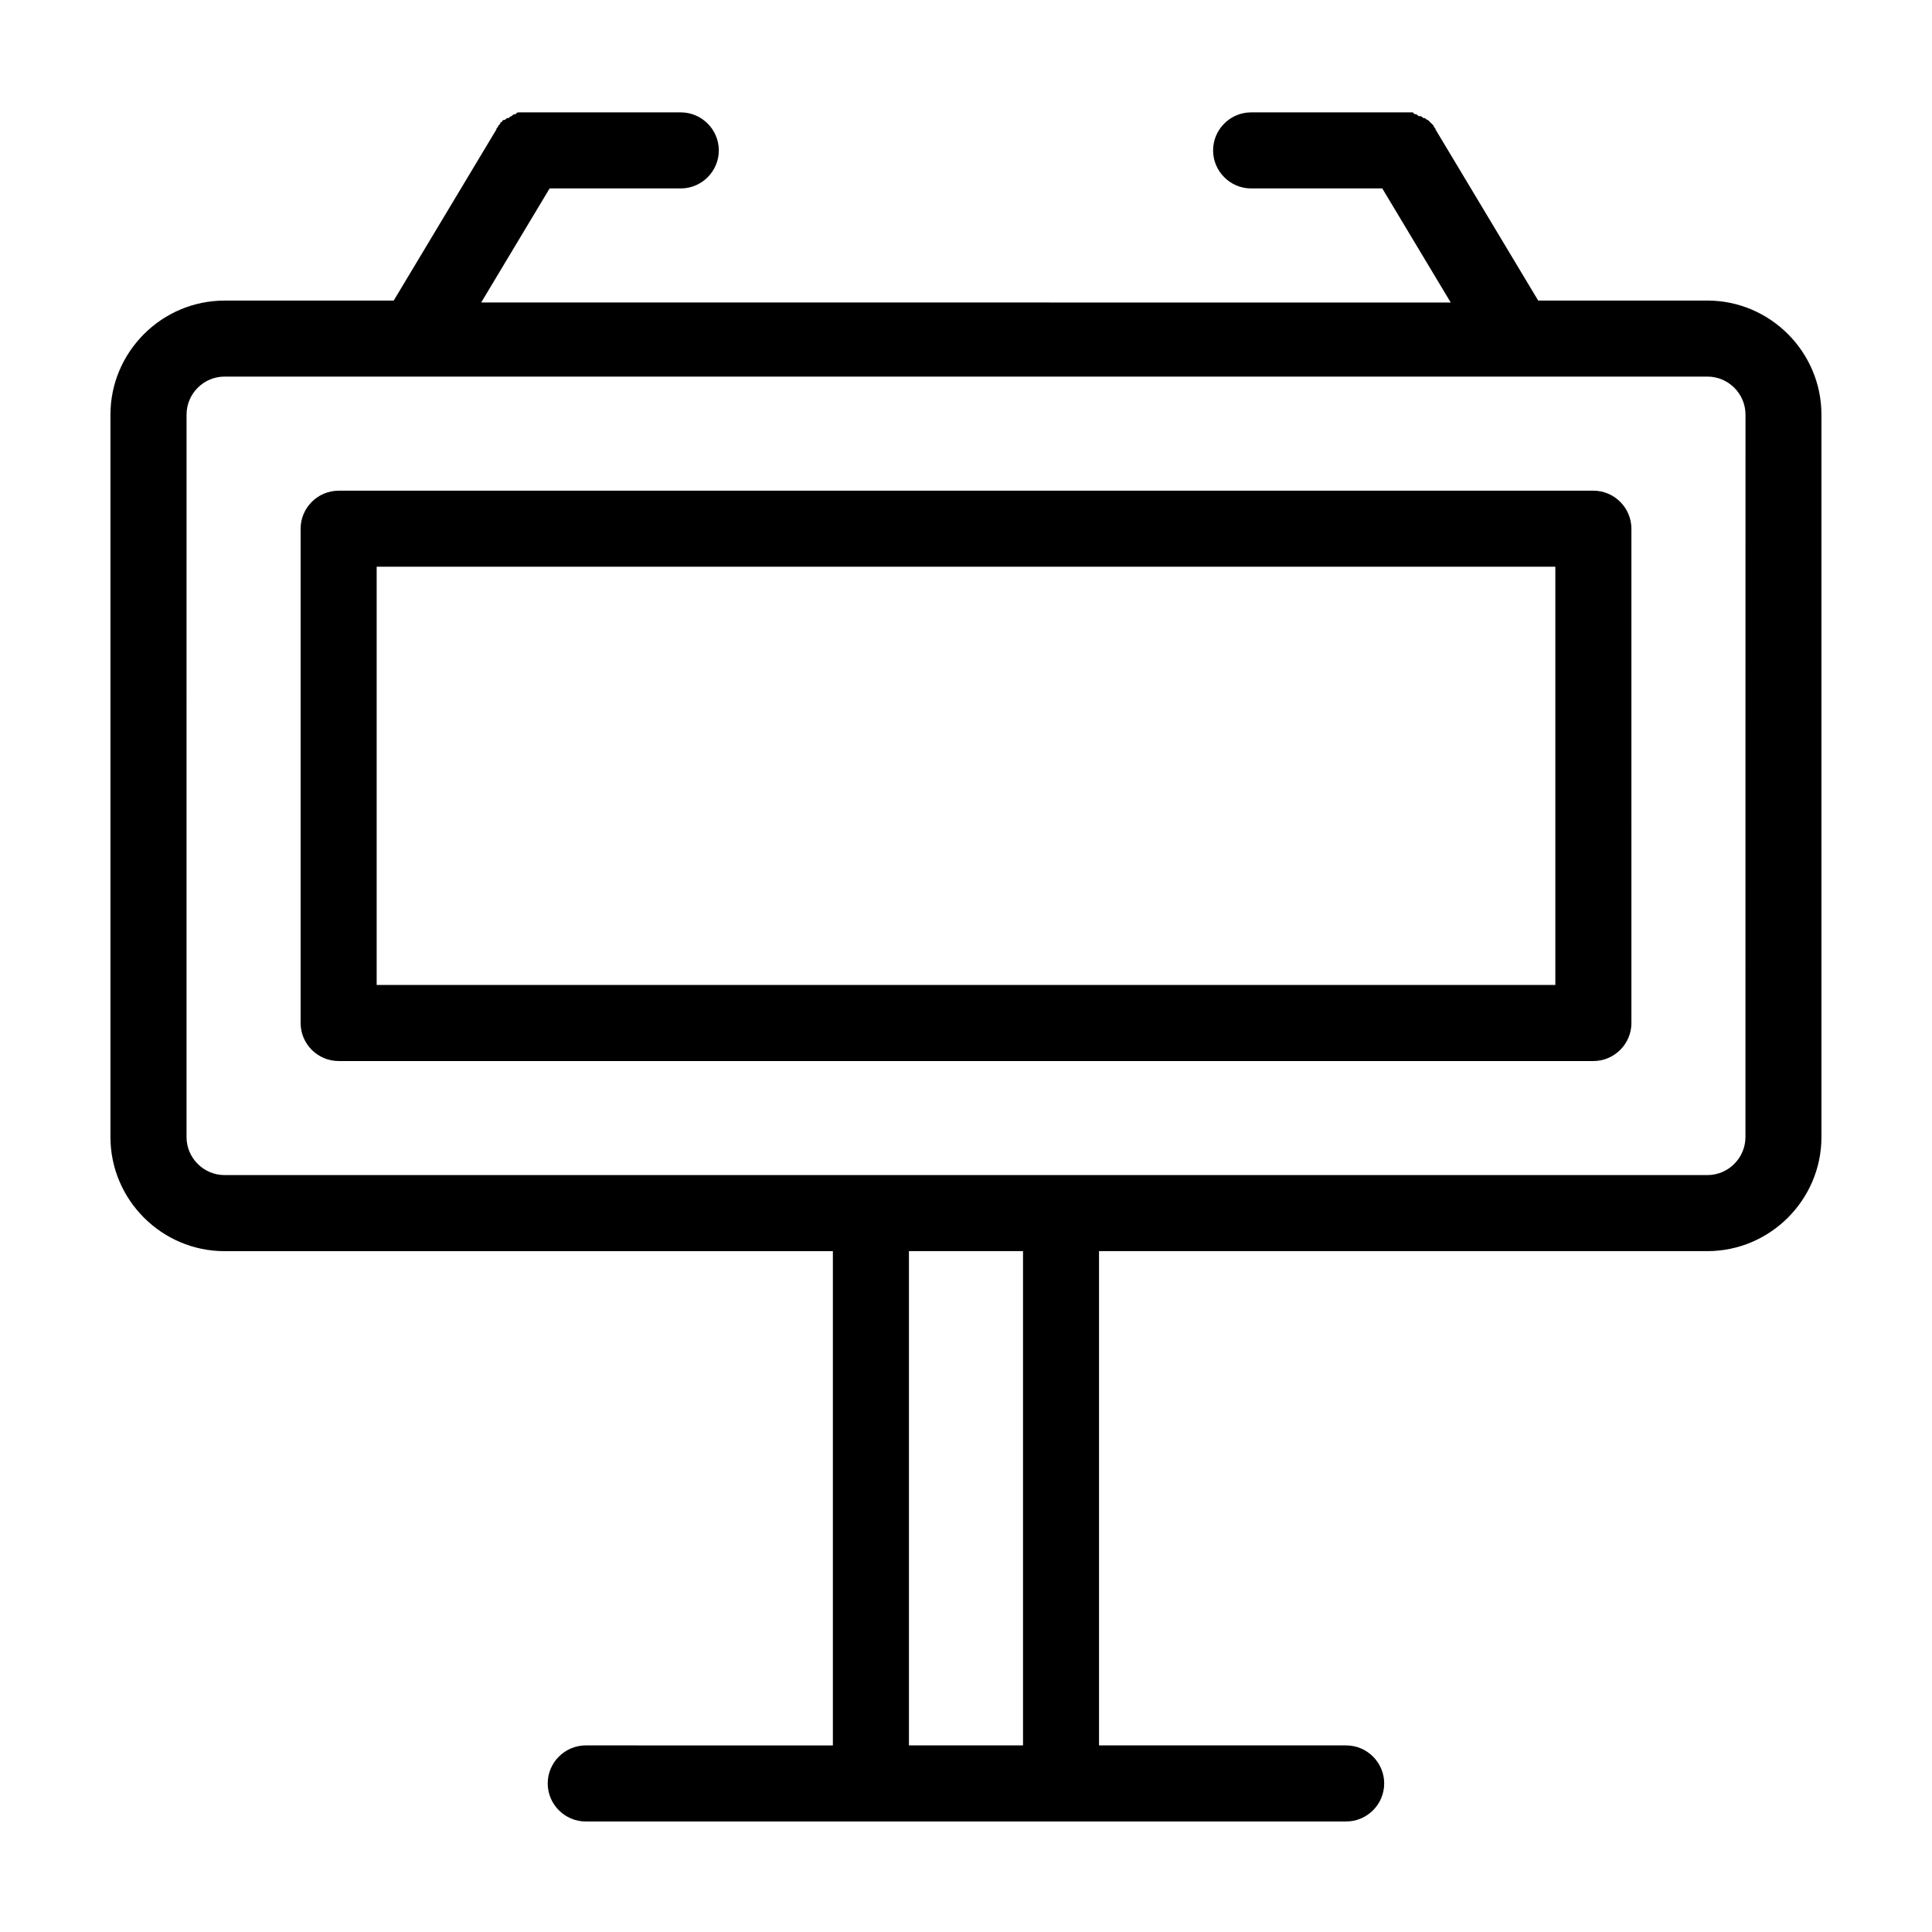 <?xml version="1.0" encoding="UTF-8"?>
<!-- Uploaded to: ICON Repo, www.iconrepo.com, Generator: ICON Repo Mixer Tools -->
<svg fill="#000000" width="800px" height="800px" version="1.1" viewBox="144 144 512 512" xmlns="http://www.w3.org/2000/svg">
 <path d="m596.48 223.66h-44.84l-27.207-45.344c0-0.504-0.504-0.504-0.504-1.008l-1.008-1.008s-0.504-0.504-0.504-0.504c-0.504 0-0.504-0.504-1.008-0.504-0.504 0-0.504-0.504-1.008-0.504s-0.504 0-1.008-0.504c-0.504 0-0.504 0-1.008-0.504h-1.008-1.008-0.504-40.305c-5.543 0-10.078 4.535-10.078 10.078s4.535 10.078 10.078 10.078h34.762l18.137 30.23-256.94-0.004 18.137-30.23 34.762 0.004c5.543 0 10.078-4.535 10.078-10.078s-4.535-10.078-10.078-10.078h-40.305-0.504-1.008-1.008c-0.504 0-0.504 0-1.008 0.504-0.504 0-0.504 0-1.008 0.504-0.504 0-0.504 0.504-1.008 0.504s-0.504 0.504-1.008 0.504c-0.504 0-0.504 0.504-0.504 0.504-0.504 0-0.504 0.504-0.504 0.504l-0.504 0.504c0 0.504-0.504 0.504-0.504 1.008l-27.207 45.344h-44.836c-16.625 0-30.23 13.602-30.23 30.23v191.45c0 16.625 13.602 30.23 30.23 30.23h161.22v130.99l-65.492-0.008c-5.543 0-10.078 4.535-10.078 10.078s4.535 10.078 10.078 10.078h201.52c5.543 0 10.078-4.535 10.078-10.078s-4.535-10.078-10.078-10.078h-65.496v-130.99h161.22c16.625 0 30.23-13.602 30.23-30.23l-0.004-191.45c0-16.625-13.602-30.23-30.227-30.23zm-181.37 382.89h-30.23v-130.99h30.23zm191.45-161.22c0 5.543-4.535 10.078-10.078 10.078h-392.97c-5.543 0-10.078-4.535-10.078-10.078l0.004-191.45c0-5.543 4.535-10.078 10.078-10.078h392.98c5.543 0 10.078 4.535 10.078 10.078zm-40.305-171.29h-332.51c-5.543 0-10.078 4.535-10.078 10.078v130.99c0 5.543 4.535 10.078 10.078 10.078h332.52c5.543 0 10.078-4.535 10.078-10.078l-0.004-131c0-5.539-4.535-10.074-10.078-10.074zm-10.074 130.99h-312.36v-110.84h312.36z"/>
</svg>